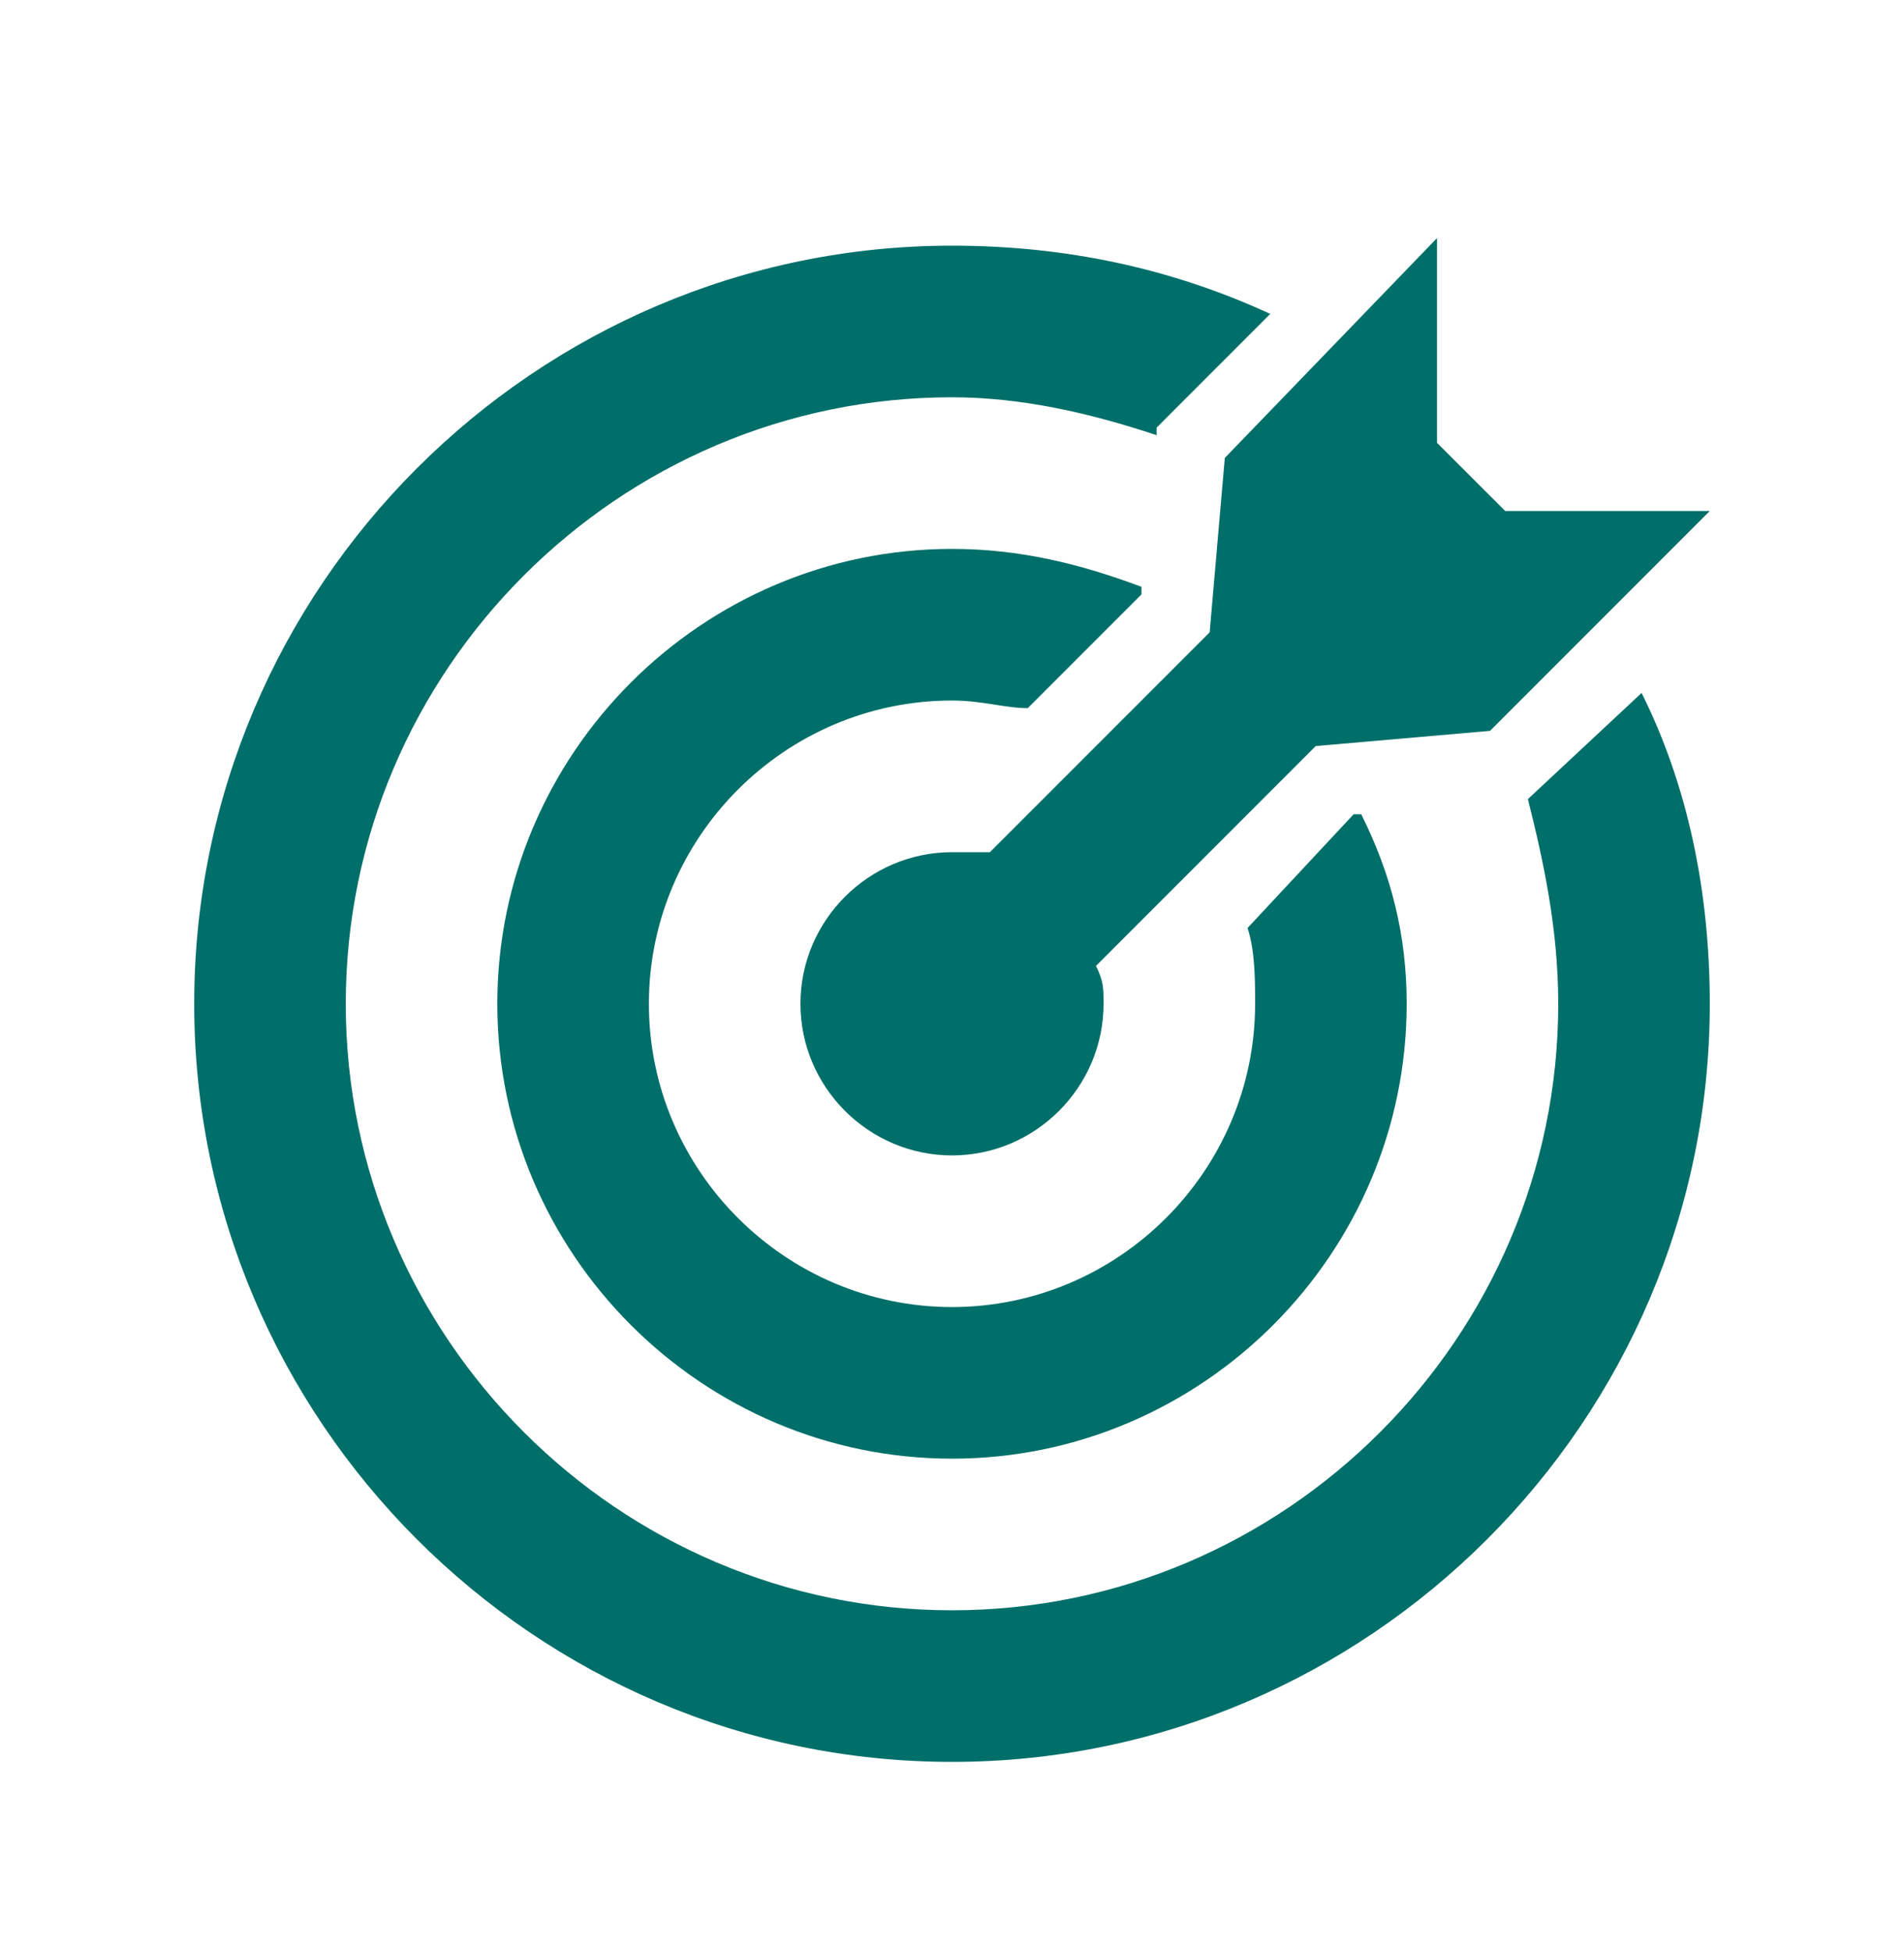 <svg width="40" height="41" viewBox="0 0 40 41" fill="none" xmlns="http://www.w3.org/2000/svg">
<g clip-path="url(#clip0_4224_3724)">
<path d="M31.622 10.731L30.189 9.299V5L25.731 9.617L25.413 13.279L20.796 17.896C20.477 17.896 20.318 17.896 20 17.896C18.249 17.896 16.816 19.328 16.816 21.08C16.816 22.831 18.249 24.264 20 24.264C21.751 24.264 23.184 22.831 23.184 21.08C23.184 20.761 23.184 20.602 23.025 20.284L27.642 15.667L31.303 15.348L35.92 10.731H31.622Z" fill="#006F6A"/>
<path d="M28.597 17.099H28.438L26.209 19.488C26.368 19.965 26.368 20.602 26.368 21.08C26.368 24.582 23.502 27.448 20 27.448C16.497 27.448 13.632 24.582 13.632 21.08C13.632 17.577 16.497 14.711 20 14.711C20.637 14.711 21.114 14.871 21.592 14.871L23.98 12.483V12.323C22.706 11.846 21.433 11.527 20 11.527C14.746 11.527 10.448 15.826 10.448 21.08C10.448 26.333 14.746 30.632 20 30.632C25.254 30.632 29.552 26.333 29.552 21.08C29.552 19.647 29.234 18.373 28.597 17.099Z" fill="#006F6A"/>
<path d="M34.487 14.552L32.099 16.781C32.418 18.055 32.736 19.488 32.736 21.08C32.736 28.085 27.005 33.816 20 33.816C12.995 33.816 7.264 28.085 7.264 21.08C7.264 14.075 12.995 8.343 20 8.343C21.433 8.343 22.866 8.662 24.299 9.139V8.98L26.686 6.592C24.617 5.637 22.388 5.159 20 5.159C11.244 5.159 4.08 12.323 4.08 21.08C4.08 29.836 11.244 37 20 37C28.756 37 35.92 29.836 35.92 21.08C35.92 18.692 35.443 16.463 34.487 14.552Z" fill="#006F6A"/>
</g>
<defs>
<clipPath id="clip0_4224_3724">
<rect width="32" height="32" fill="white" transform="translate(4 5)"/>
</clipPath>
</defs>
</svg>
